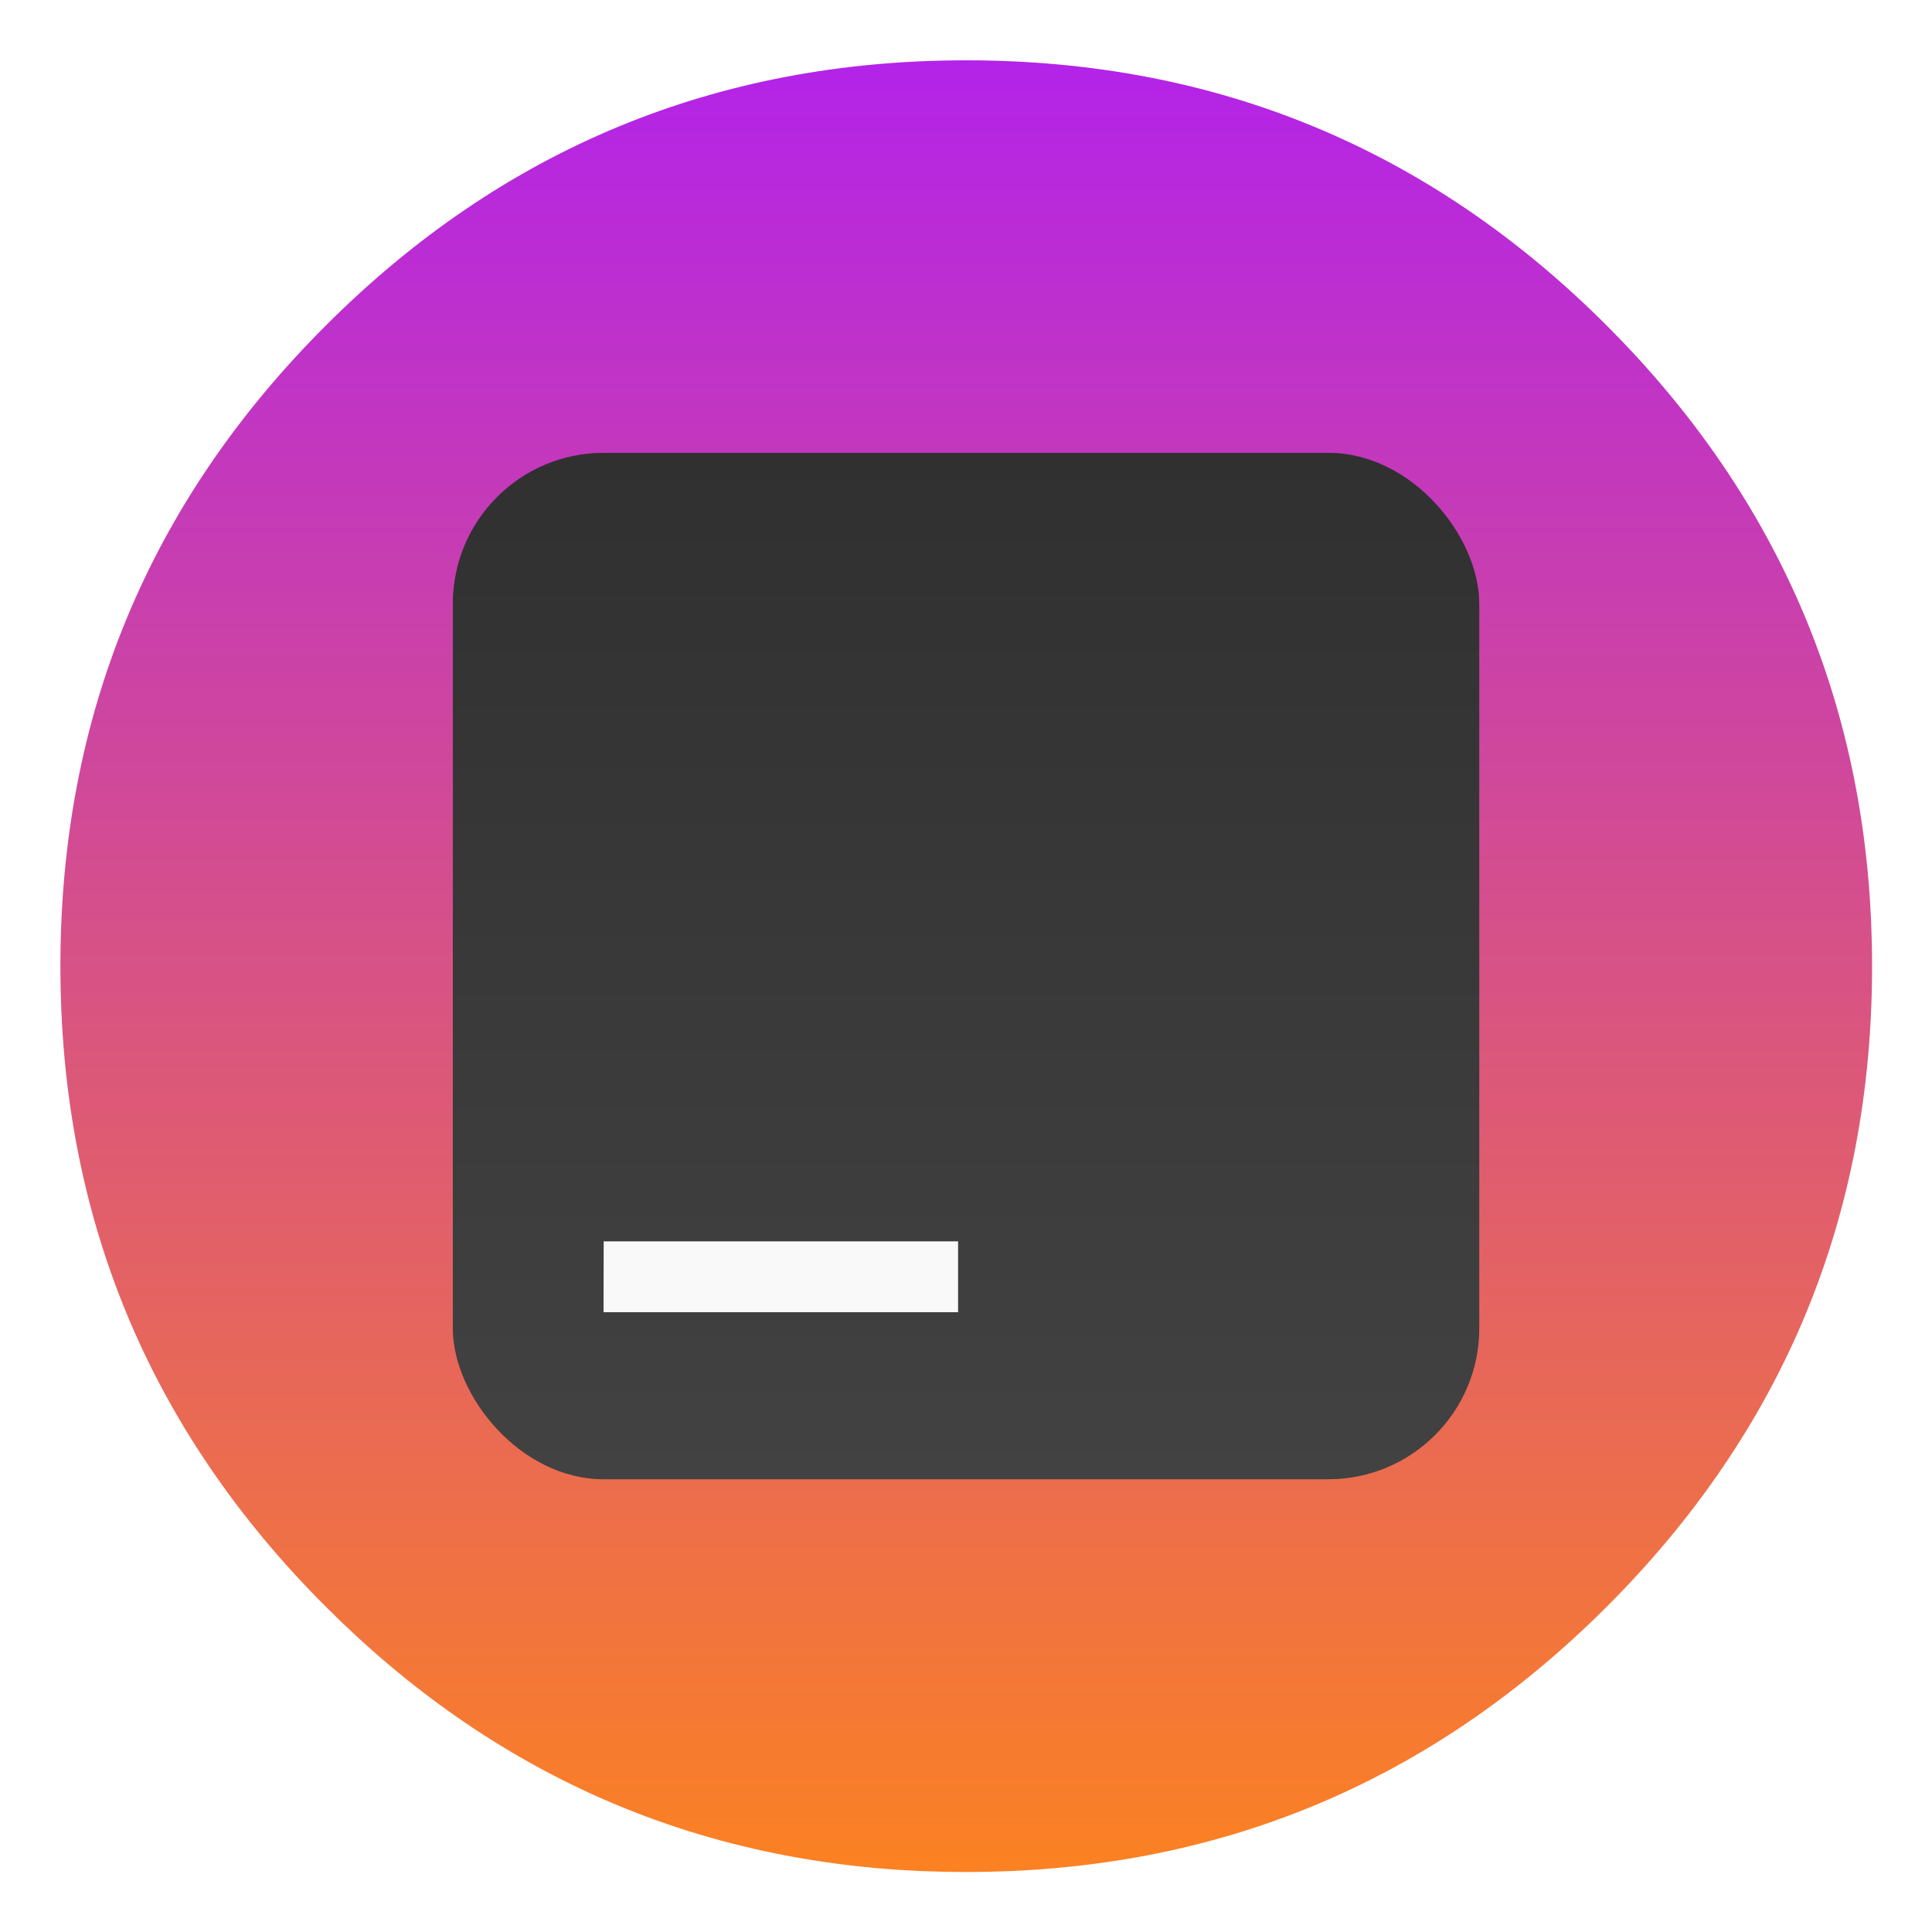 <svg xmlns="http://www.w3.org/2000/svg" width="64" height="64" fill="none"><defs><linearGradient id="d" x1="32" x2="32" y1="15" y2="49" gradientUnits="userSpaceOnUse"><stop offset="0" stop-color="#303030"/><stop offset="1" stop-color="#424242"/></linearGradient><linearGradient id="b" x1="500.28" x2="500.28" y1="-18.217" y2="1023.9" gradientTransform="translate(-.567 -.54)scale(.064)" gradientUnits="userSpaceOnUse"><stop offset="0" stop-color="#af1df5"/><stop offset="1" stop-color="#ff8618"/></linearGradient><filter id="c" width="1.12" height="1.12" x="-.06" y="-.06" color-interpolation-filters="sRGB"><feGaussianBlur stdDeviation=".85"/></filter><filter id="a" width="1.072" height="1.072" x="-.036" y="-.036" color-interpolation-filters="sRGB"><feGaussianBlur stdDeviation="14.143"/></filter></defs><path d="M983.25 511.35c0-7.95-.2-15.85-.5-23.55q-8-180.15-137.55-309.85C753.15 85.95 642 39.9 511.8 39.9c-130.15 0-241.35 46.05-333.35 138.05-92.05 92-138.1 203.2-138.1 333.4 0 130.15 46.05 241.35 138.1 333.35C264.6 931 367.8 976.85 487.6 982.3c8 .3 16 .5 24.2.5 130.2 0 241.35-46.1 333.4-138.1 92-92 138.05-203.2 138.05-333.35" filter="url(#a)" opacity=".5" transform="translate(-.567 -.54)scale(.064)"/><path fill="url(#b)" d="M62.015 32.006c0-.506-.013-1.009-.032-1.499q-.509-11.466-8.755-19.72Q44.44 2 32.008 1.998c-8.284 0-15.362 2.931-21.217 8.787-5.859 5.856-8.79 12.933-8.79 21.22 0 8.284 2.931 15.362 8.79 21.217 5.484 5.493 12.052 8.411 19.677 8.758.51.02 1.019.032 1.54.032 8.288 0 15.363-2.934 21.22-8.79s8.787-12.933 8.787-21.217z"/><rect width="34" height="34" x="15.16" y="15.16" fill="#303030" fill-rule="evenodd" filter="url(#c)" opacity=".5" ry="5" style="paint-order:stroke fill markers" transform="translate(-.159 -.159)"/><rect width="34.001" height="34.001" x="15.001" y="15.001" fill="url(#d)" fill-rule="evenodd" ry="5" style="paint-order:stroke fill markers"/><path fill="#f9f9f9" d="M19.998 41.122h11.74v2.347H19.993z"/></svg>